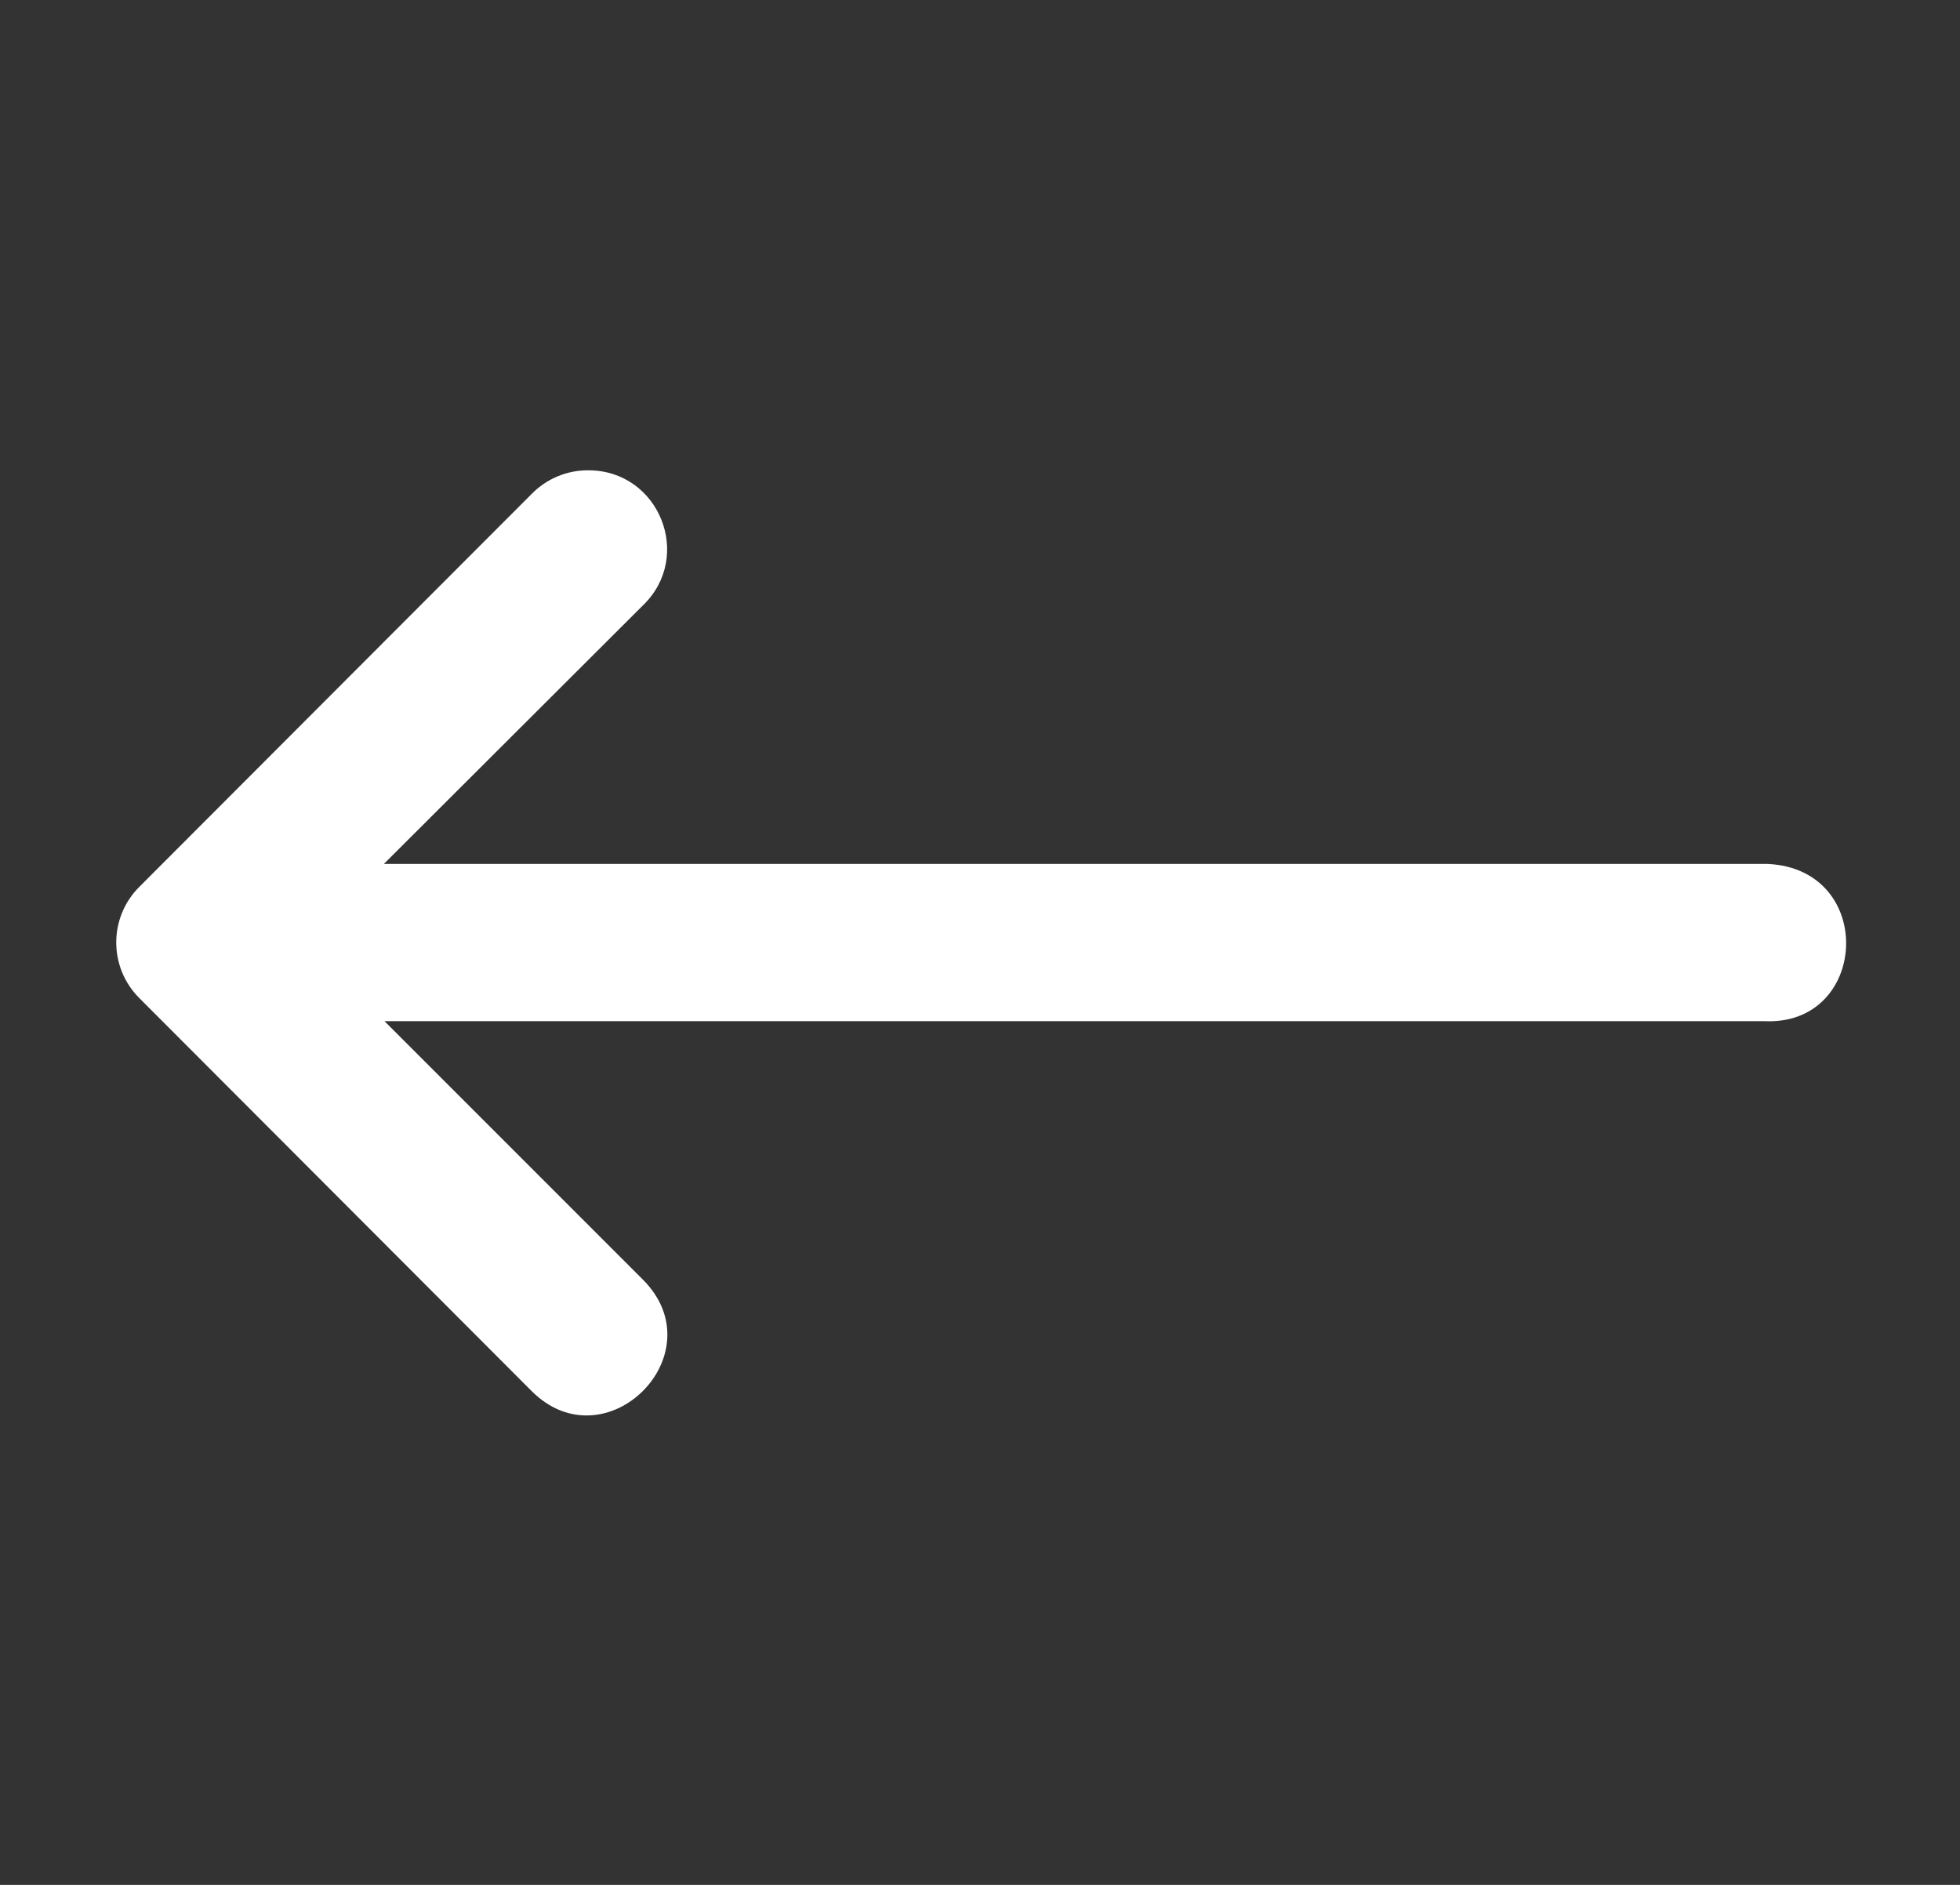 <svg xmlns="http://www.w3.org/2000/svg" width="26" height="25" viewBox="0 0 26 25" fill="none"><rect x="0" y="0" width="26" height="25" fill="#333333" stroke="none"/><path d="M23.398 13.544H5.1L8.528 16.972C9.513 17.957 8.036 19.434 7.051 18.449L3.929 15.322L1.845 13.235C1.441 12.828 1.441 12.172 1.845 11.766L7.051 6.553C7.249 6.35 7.522 6.235 7.806 6.238C8.744 6.238 9.204 7.38 8.528 8.03L5.092 11.459H23.453C24.897 11.53 24.789 13.616 23.398 13.544Z" fill="white"></path></svg>